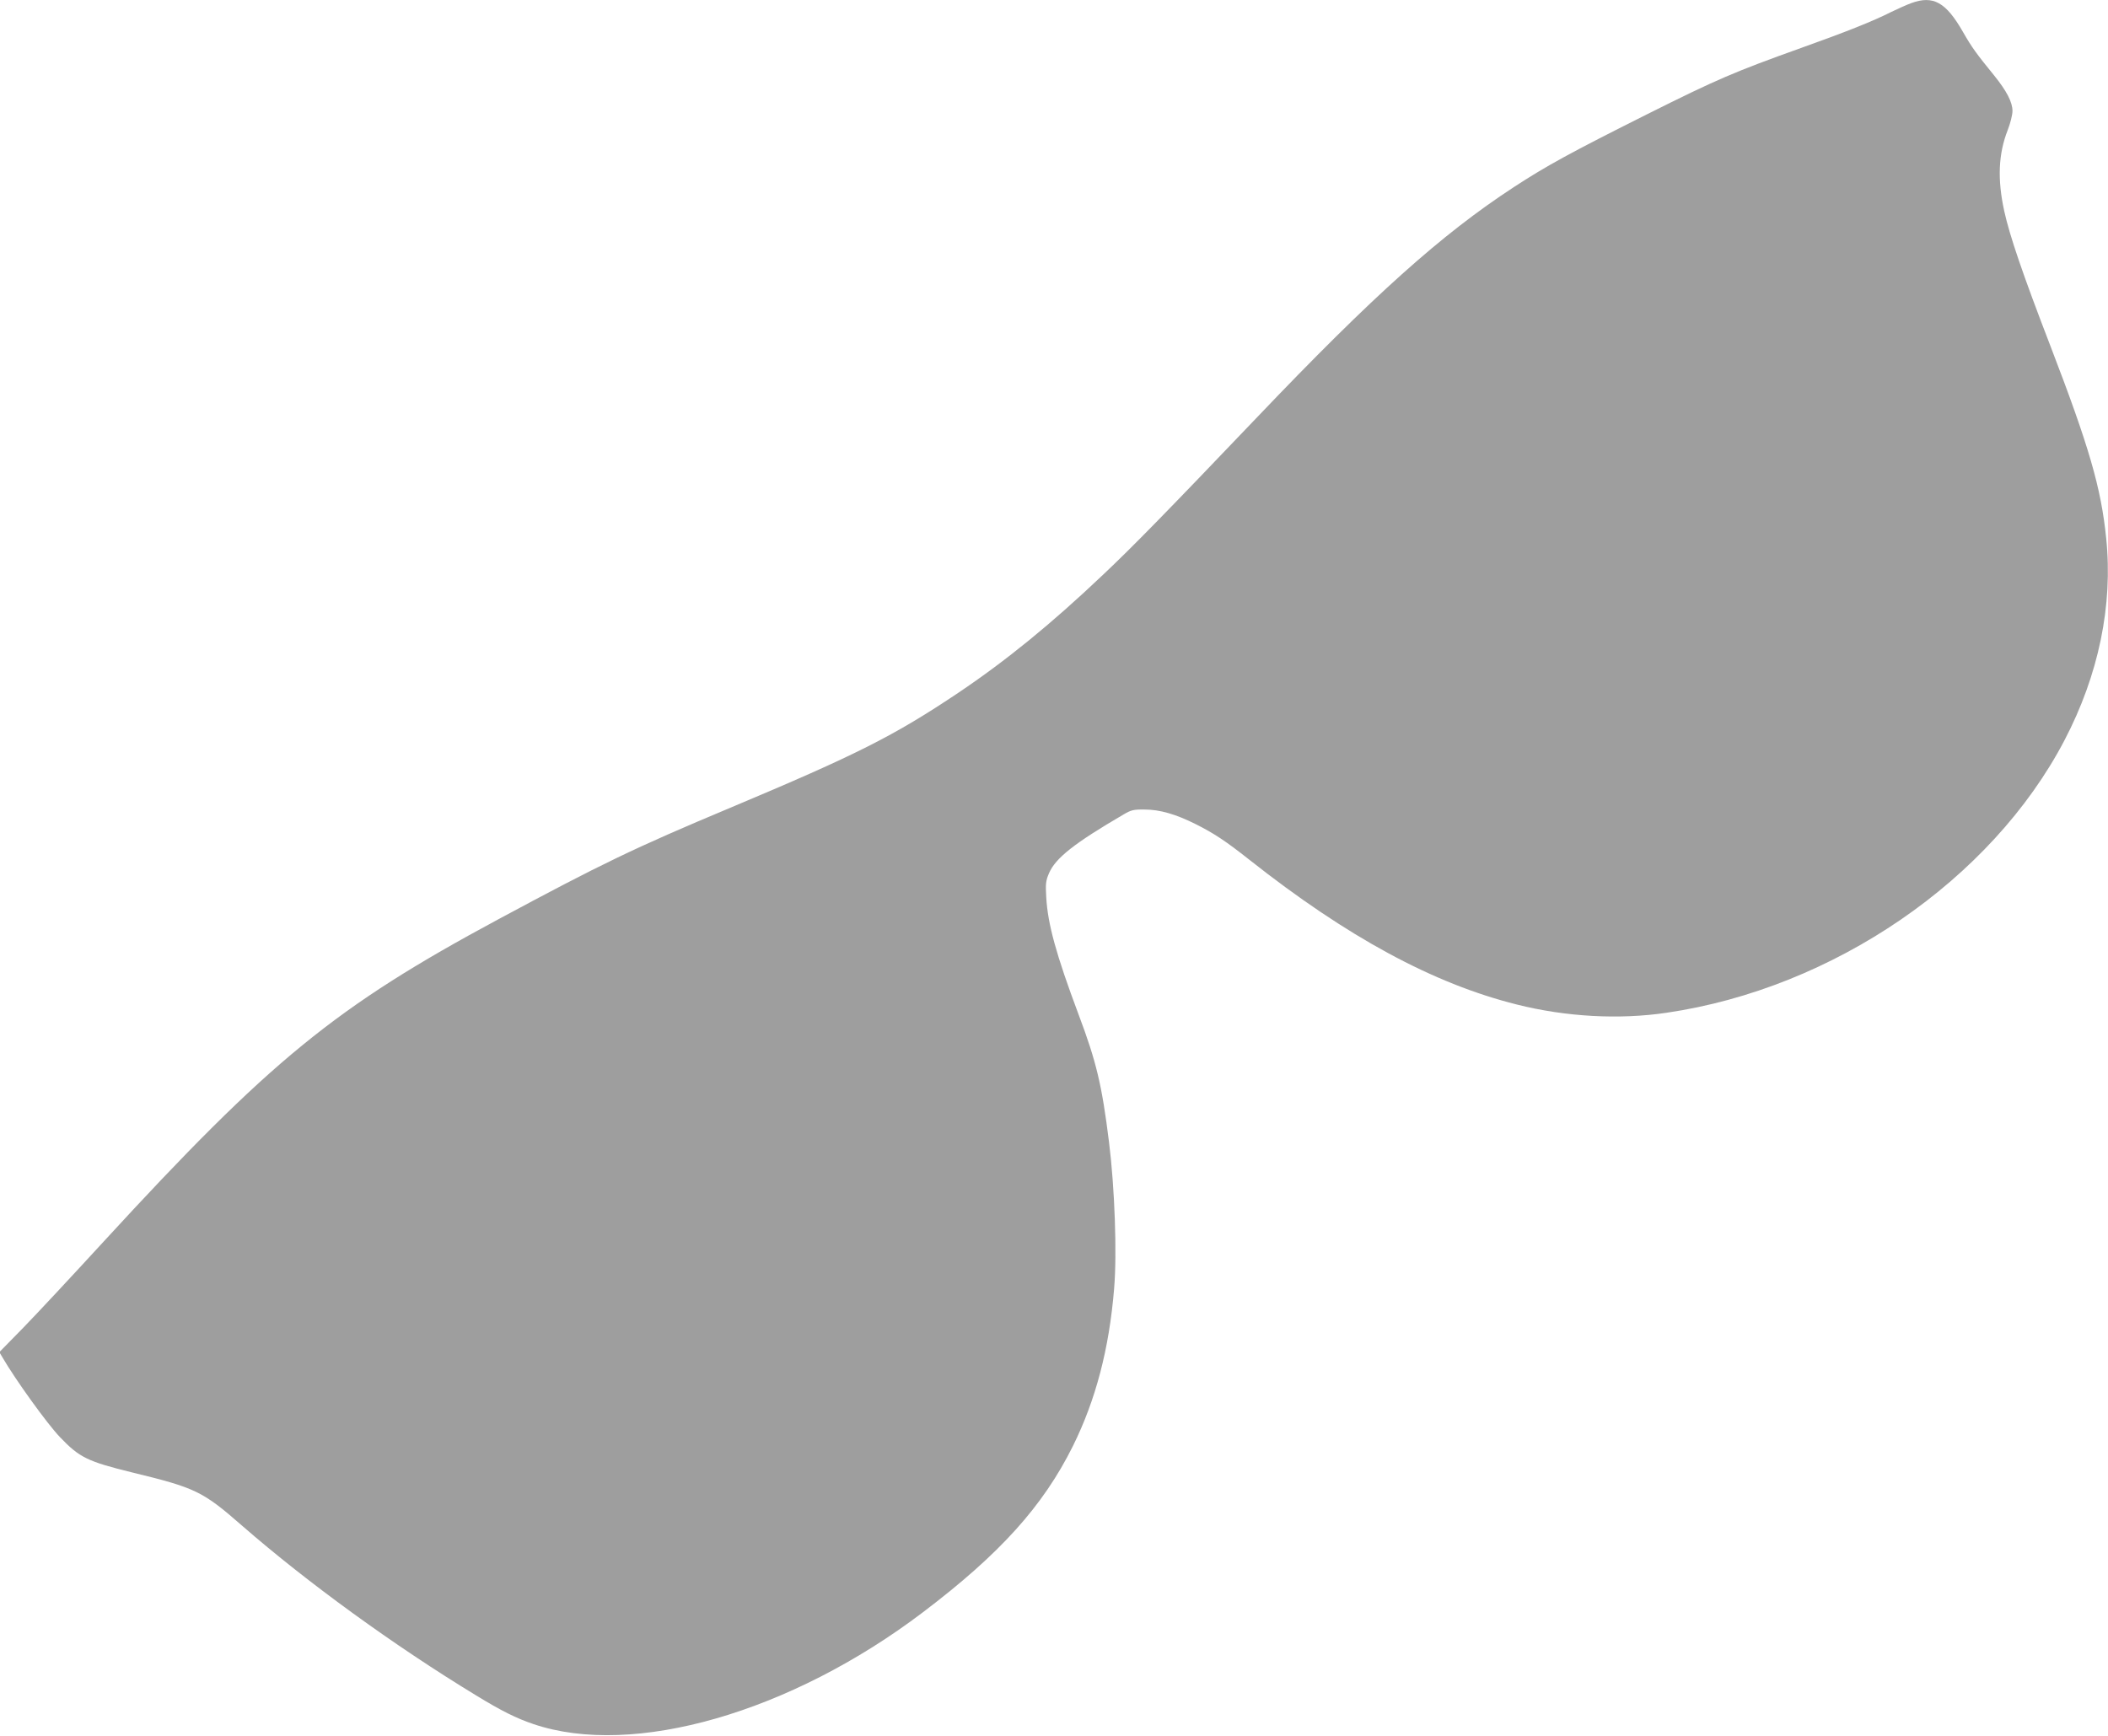 <?xml version="1.0" standalone="no"?>
<!DOCTYPE svg PUBLIC "-//W3C//DTD SVG 20010904//EN"
 "http://www.w3.org/TR/2001/REC-SVG-20010904/DTD/svg10.dtd">
<svg version="1.0" xmlns="http://www.w3.org/2000/svg"
 width="1280pt" height="1054pt" viewBox="0 0 1280 1054"
 preserveAspectRatio="xMidYMid meet">
<g transform="translate(0,1054) scale(0.1,-0.1)"
fill="#9e9e9e" stroke="none">
<path d="M11605 10521 c-27 -10 -81 -34 -120 -53 -108 -55 -276 -122 -548
-219 -408 -146 -514 -192 -932 -401 -467 -234 -617 -316 -814 -445 -439 -287
-853 -658 -1554 -1393 -568 -595 -762 -793 -939 -960 -315 -299 -589 -522
-879 -717 -391 -262 -617 -376 -1384 -698 -587 -246 -785 -342 -1410 -678
-989 -532 -1383 -854 -2396 -1957 -189 -206 -409 -442 -488 -523 l-145 -148
19 -32 c77 -133 272 -404 349 -484 118 -124 168 -148 436 -214 387 -94 430
-114 670 -324 396 -345 923 -728 1420 -1030 155 -95 246 -140 350 -175 605
-205 1561 70 2365 680 467 354 728 643 910 1009 138 279 220 589 250 955 18
211 4 611 -31 891 -43 345 -76 486 -185 775 -136 363 -187 549 -196 710 -5 84
-3 101 17 148 40 92 154 182 454 357 44 26 60 30 126 29 92 0 190 -28 313 -90
109 -55 179 -101 322 -214 595 -470 1117 -753 1625 -880 298 -75 622 -93 910
-50 1011 148 1972 806 2416 1655 207 396 295 820 253 1226 -31 307 -103 555
-339 1169 -168 436 -247 668 -280 818 -42 192 -36 347 21 492 16 41 29 93 29
116 0 53 -35 121 -110 214 -110 135 -138 174 -190 265 -104 182 -181 225 -315
176z"/>
</g>
</svg>
